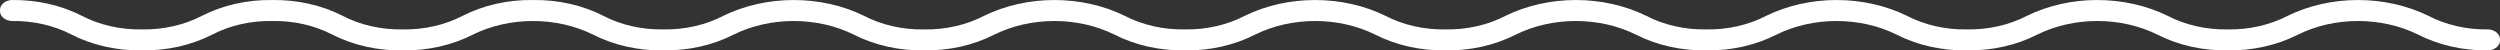 <svg width="248" height="5" viewBox="0 0 248 5" fill="none" xmlns="http://www.w3.org/2000/svg">
<rect x="0" y="0" width="248" height="5" fill="#333333" stroke="none"/>
<path d="M246.855 4.998C244.383 5.035 241.954 4.49 239.881 3.433C238.096 2.551 236.03 2.083 233.921 2.083C231.812 2.083 229.745 2.551 227.961 3.433C225.888 4.49 223.458 5.035 220.986 4.998C218.514 5.035 216.086 4.49 214.013 3.433C212.229 2.551 210.163 2.083 208.054 2.083C205.945 2.083 203.879 2.551 202.094 3.433C200.021 4.49 197.59 5.036 195.117 4.998C192.646 5.035 190.217 4.49 188.145 3.433C186.36 2.551 184.294 2.083 182.186 2.083C180.077 2.083 178.011 2.551 176.226 3.433C174.155 4.489 171.727 5.035 169.257 4.998C166.785 5.035 164.356 4.49 162.284 3.433C160.499 2.551 158.433 2.083 156.325 2.083C154.216 2.083 152.15 2.551 150.366 3.433C148.294 4.489 145.866 5.035 143.396 4.998C140.924 5.035 138.495 4.49 136.423 3.433C134.638 2.551 132.573 2.083 130.464 2.083C128.355 2.083 126.289 2.551 124.505 3.433C122.431 4.49 120.002 5.036 117.529 4.998C115.057 5.035 112.629 4.49 110.556 3.433C108.772 2.551 106.706 2.083 104.598 2.083C102.489 2.083 100.423 2.551 98.639 3.433C96.567 4.49 94.138 5.035 91.666 4.998C89.195 5.035 86.766 4.49 84.694 3.433C82.91 2.551 80.844 2.083 78.736 2.083C76.627 2.083 74.561 2.551 72.777 3.433C70.704 4.49 68.275 5.035 65.803 4.998C63.332 5.035 60.904 4.49 58.832 3.433C57.047 2.551 54.982 2.083 52.873 2.083C50.764 2.083 48.699 2.551 46.914 3.433C44.842 4.49 42.413 5.035 39.941 4.998C37.469 5.035 35.04 4.49 32.968 3.433C31.204 2.516 29.125 2.045 27.009 2.084C24.894 2.045 22.814 2.516 21.051 3.433C18.978 4.49 16.549 5.036 14.077 4.998C11.606 5.035 9.177 4.49 7.105 3.433C5.341 2.516 3.261 2.045 1.145 2.084C0.819 2.063 0.515 1.942 0.302 1.747C0.088 1.552 -0.02 1.299 0.003 1.043C-0.02 0.786 0.088 0.533 0.302 0.338C0.515 0.143 0.819 0.022 1.145 0.002C3.617 -0.035 6.046 0.51 8.118 1.567C9.882 2.485 11.961 2.956 14.077 2.917C16.192 2.956 18.272 2.485 20.035 1.567C22.108 0.51 24.537 -0.035 27.009 0.002C29.481 -0.035 31.91 0.51 33.982 1.567C35.746 2.485 37.825 2.956 39.941 2.917C42.056 2.956 44.136 2.485 45.9 1.567C47.973 0.51 50.401 -0.035 52.873 0.002C55.344 -0.035 57.773 0.51 59.845 1.567C61.608 2.485 63.688 2.956 65.803 2.917C67.919 2.956 69.999 2.485 71.762 1.567C73.854 0.544 76.269 0.002 78.734 0.002C81.199 0.002 83.615 0.544 85.707 1.567C87.47 2.485 89.55 2.956 91.665 2.917C93.781 2.956 95.86 2.485 97.624 1.567C99.716 0.544 102.131 0.002 104.596 0.002C107.061 0.002 109.477 0.544 111.568 1.567C113.332 2.485 115.412 2.956 117.527 2.917C119.643 2.956 121.723 2.485 123.487 1.567C125.579 0.544 127.994 0.002 130.459 0.002C132.925 0.002 135.34 0.544 137.432 1.567C139.197 2.485 141.279 2.956 143.396 2.917C145.511 2.956 147.591 2.485 149.355 1.567C151.447 0.544 153.863 0.002 156.328 0.002C158.793 0.002 161.209 0.544 163.301 1.567C165.064 2.484 167.142 2.955 169.257 2.917C171.372 2.956 173.452 2.485 175.215 1.567C177.307 0.544 179.723 0.002 182.188 0.002C184.653 0.002 187.069 0.544 189.161 1.567C190.924 2.484 193.003 2.955 195.117 2.917C197.233 2.956 199.313 2.485 201.077 1.567C203.169 0.544 205.585 0.002 208.05 0.002C210.515 0.002 212.931 0.544 215.023 1.567C216.786 2.485 218.866 2.956 220.982 2.917C223.098 2.956 225.178 2.485 226.943 1.567C229.035 0.544 231.451 0.002 233.916 0.002C236.382 0.002 238.798 0.544 240.89 1.567C242.654 2.485 244.735 2.956 246.851 2.917C247.178 2.937 247.482 3.057 247.697 3.252C247.912 3.447 248.02 3.701 247.997 3.958C248.019 4.214 247.912 4.468 247.698 4.662C247.484 4.857 247.181 4.978 246.855 4.998Z" fill="white"/>
</svg>
